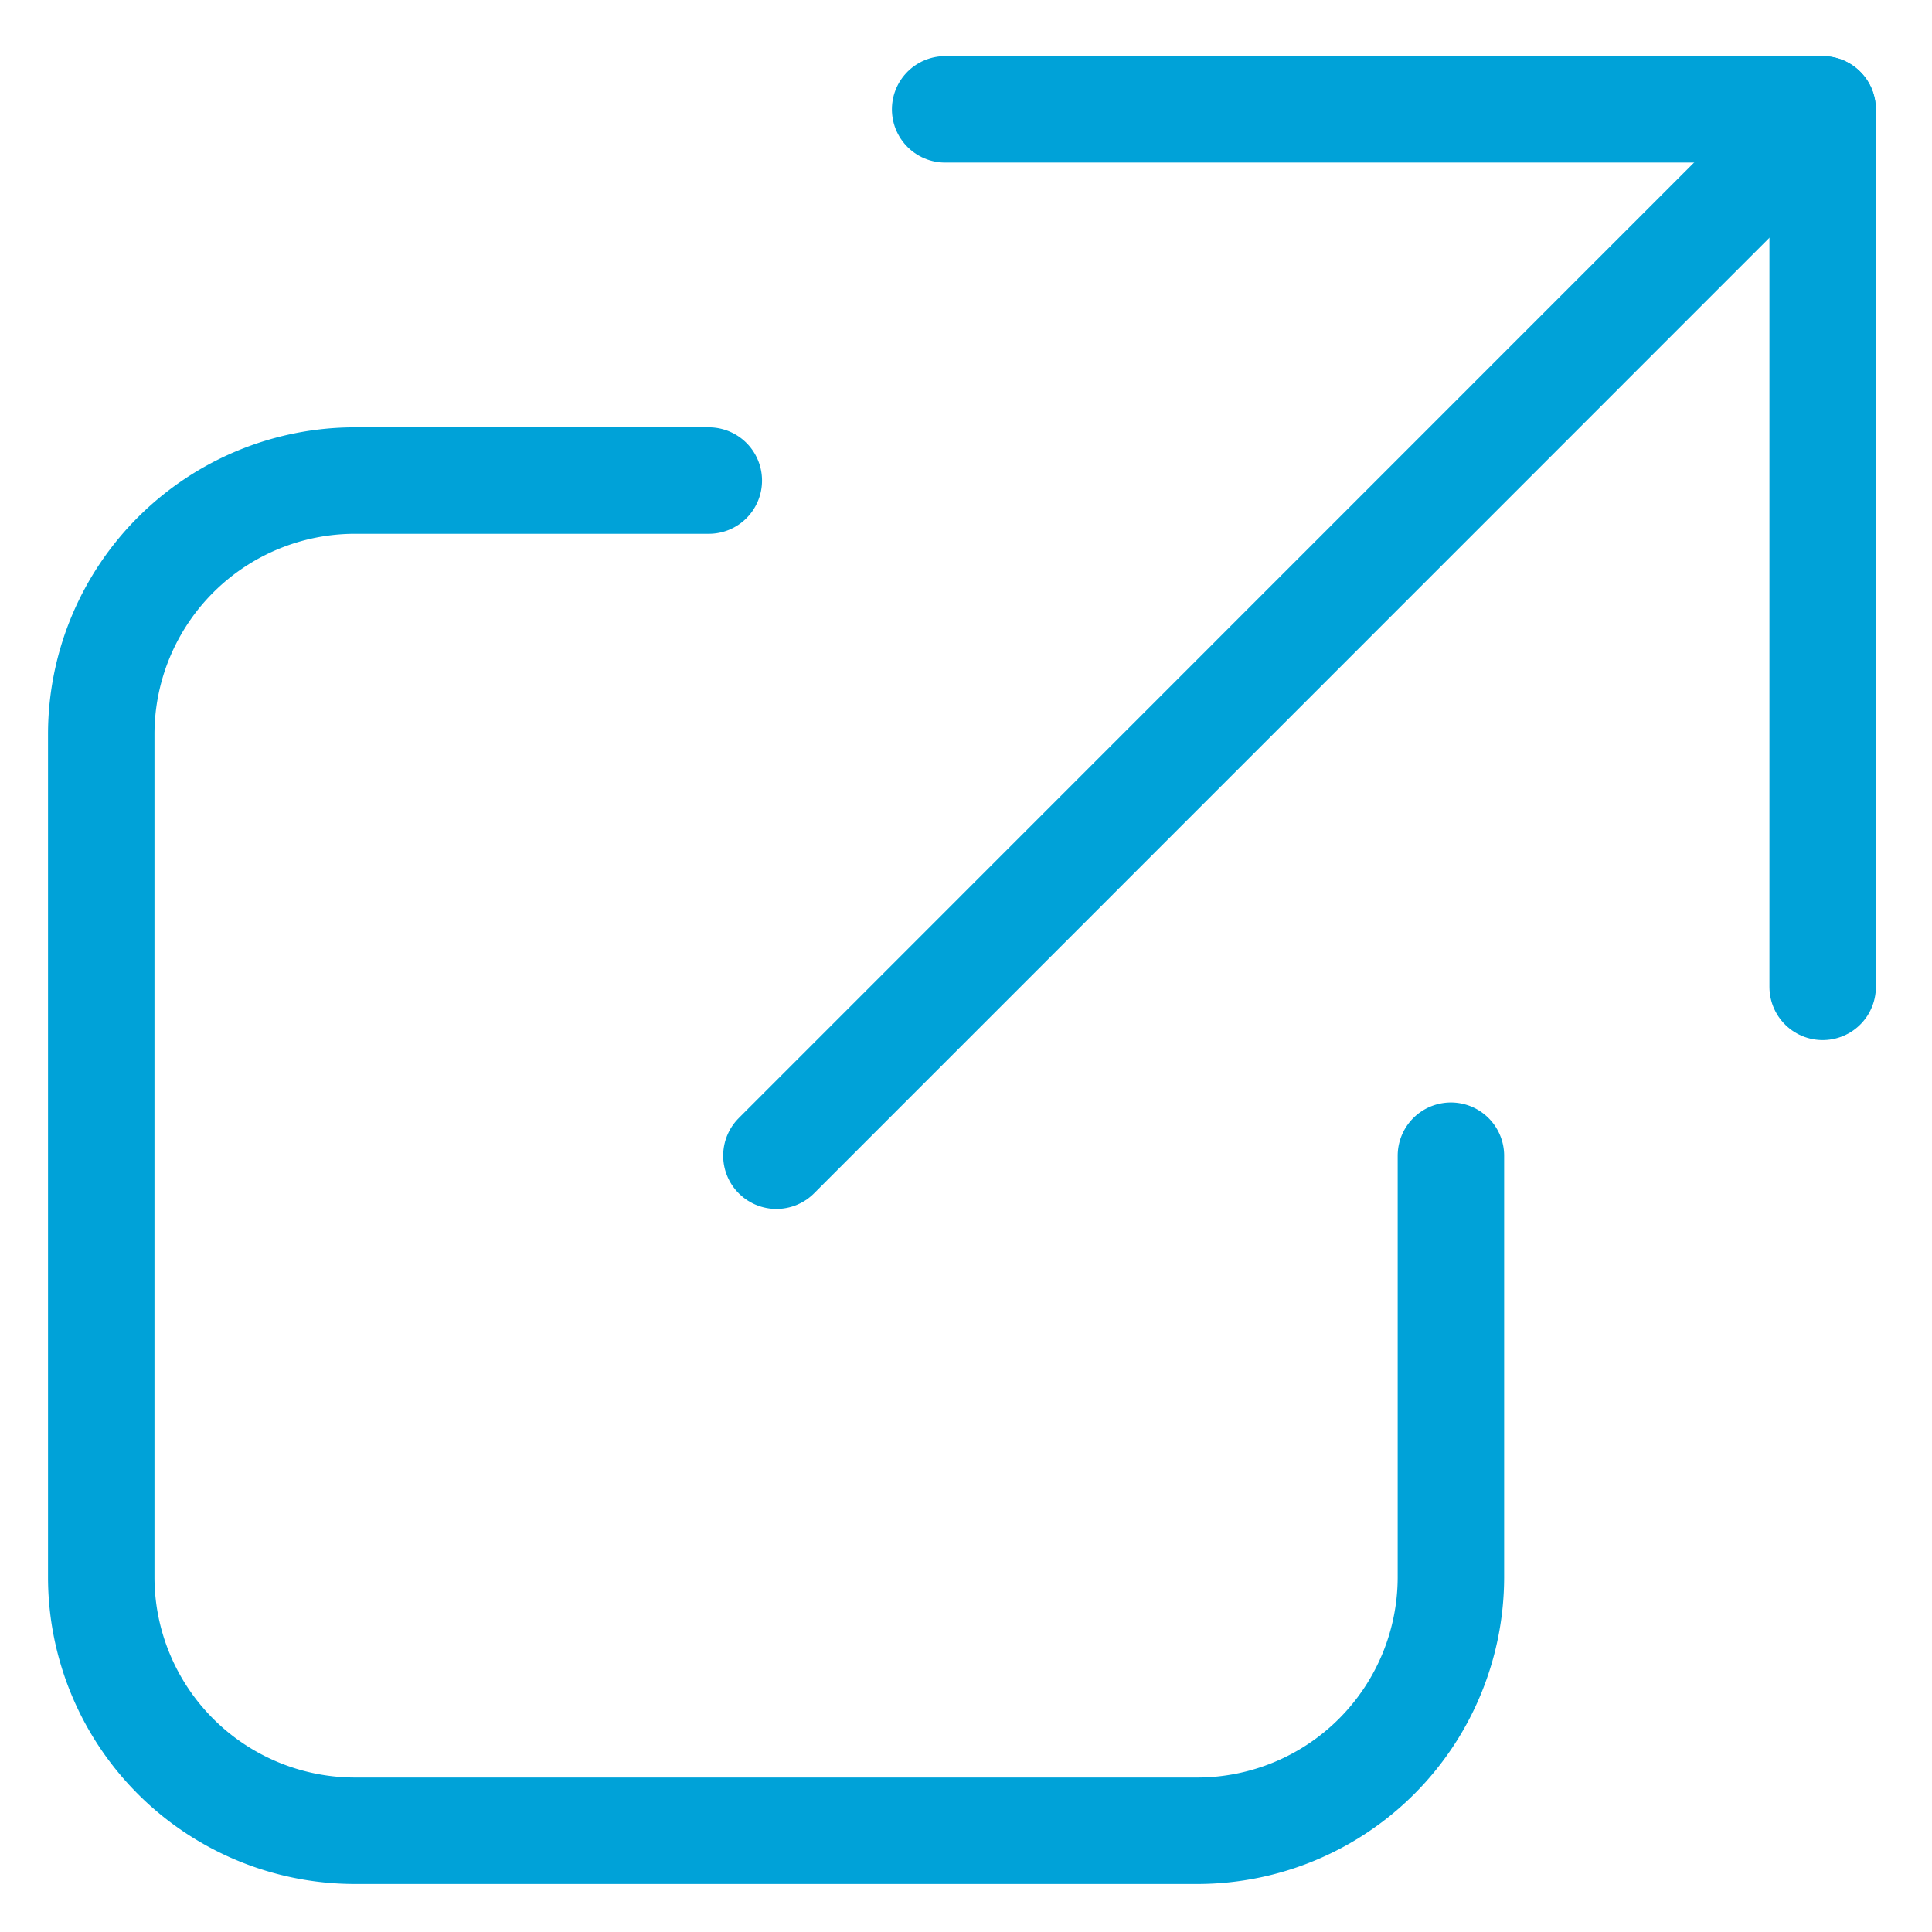 <svg id="グループ_20988" data-name="グループ 20988" xmlns="http://www.w3.org/2000/svg" xmlns:xlink="http://www.w3.org/1999/xlink" width="18.148" height="18.148" viewBox="0 0 18.148 18.148">
  <defs>
    <clipPath id="clip-path">
      <rect id="長方形_579" data-name="長方形 579" width="18.148" height="18.148" fill="none" stroke="#00a2d8" stroke-width="1"/>
    </clipPath>
  </defs>
  <g id="グループ_739" data-name="グループ 739" clip-path="url(#clip-path)">
    <path id="パス_128" data-name="パス 128" d="M6.207,2.333H2.878A2.384,2.384,0,0,0,.5,4.711v7.927a2.384,2.384,0,0,0,2.378,2.378H10.8a2.384,2.384,0,0,0,2.378-2.378V8.675" transform="translate(0.451 2.181)" fill="none" stroke="#00a2d8" stroke-linecap="round" stroke-linejoin="round" stroke-width="1"/>
    <line id="線_1" data-name="線 1" y1="9.829" x2="9.827" transform="translate(7.293 1.027)" fill="none" stroke="#00a2d8" stroke-linecap="round" stroke-linejoin="round" stroke-width="1"/>
    <path id="パス_129" data-name="パス 129" d="M12.91,8.743V.5H4.667" transform="translate(4.211 0.527)" fill="none" stroke="#00a2d8" stroke-linecap="round" stroke-linejoin="round" stroke-width="1"/>
  </g>
</svg>
